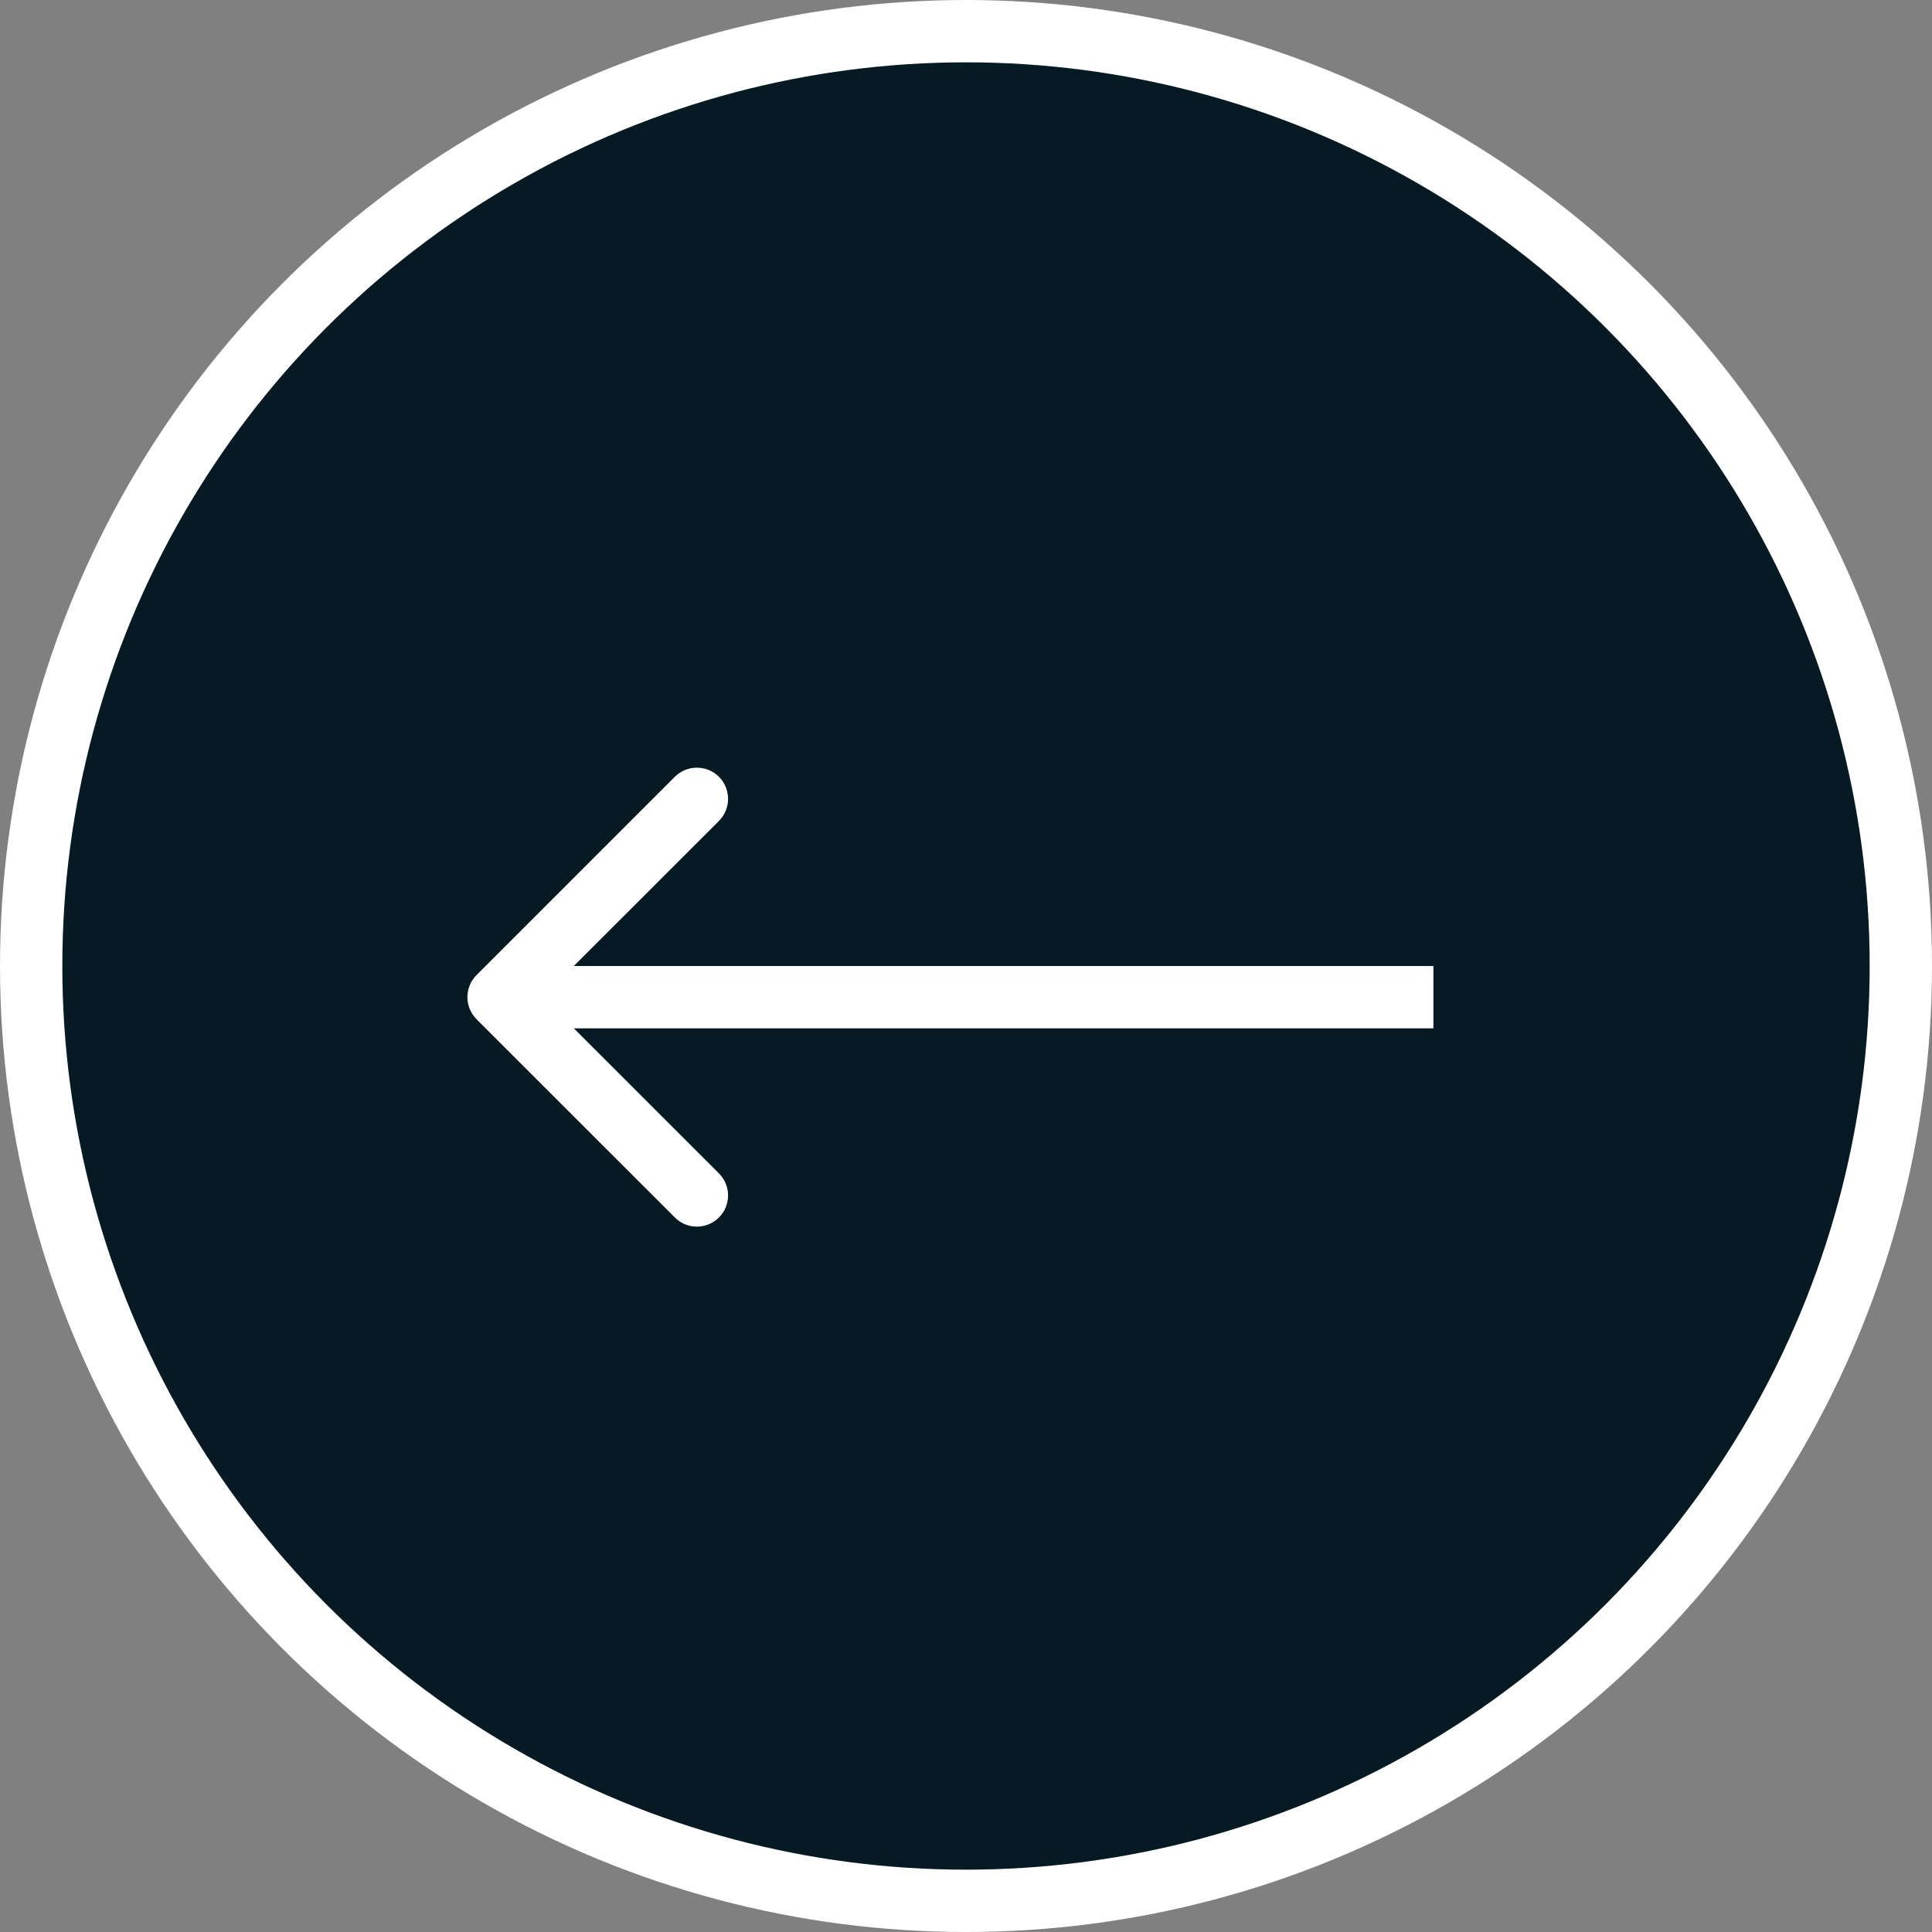 <svg width="31" height="31" viewBox="0 0 31 31" fill="none" xmlns="http://www.w3.org/2000/svg">
<rect x="0" y="0" width="31" height="31" fill="#808080" stroke="none"/>
<circle cx="15.5" cy="15.5" r="15" fill="#061A24" stroke="white"/>
<path d="M7.646 16.354C7.451 16.158 7.451 15.842 7.646 15.646L10.828 12.464C11.024 12.269 11.34 12.269 11.536 12.464C11.731 12.66 11.731 12.976 11.536 13.172L8.707 16L11.536 18.828C11.731 19.024 11.731 19.34 11.536 19.535C11.34 19.731 11.024 19.731 10.828 19.535L7.646 16.354ZM23 16V16.5H8V16V15.5H23V16Z" fill="white"/>
</svg>
